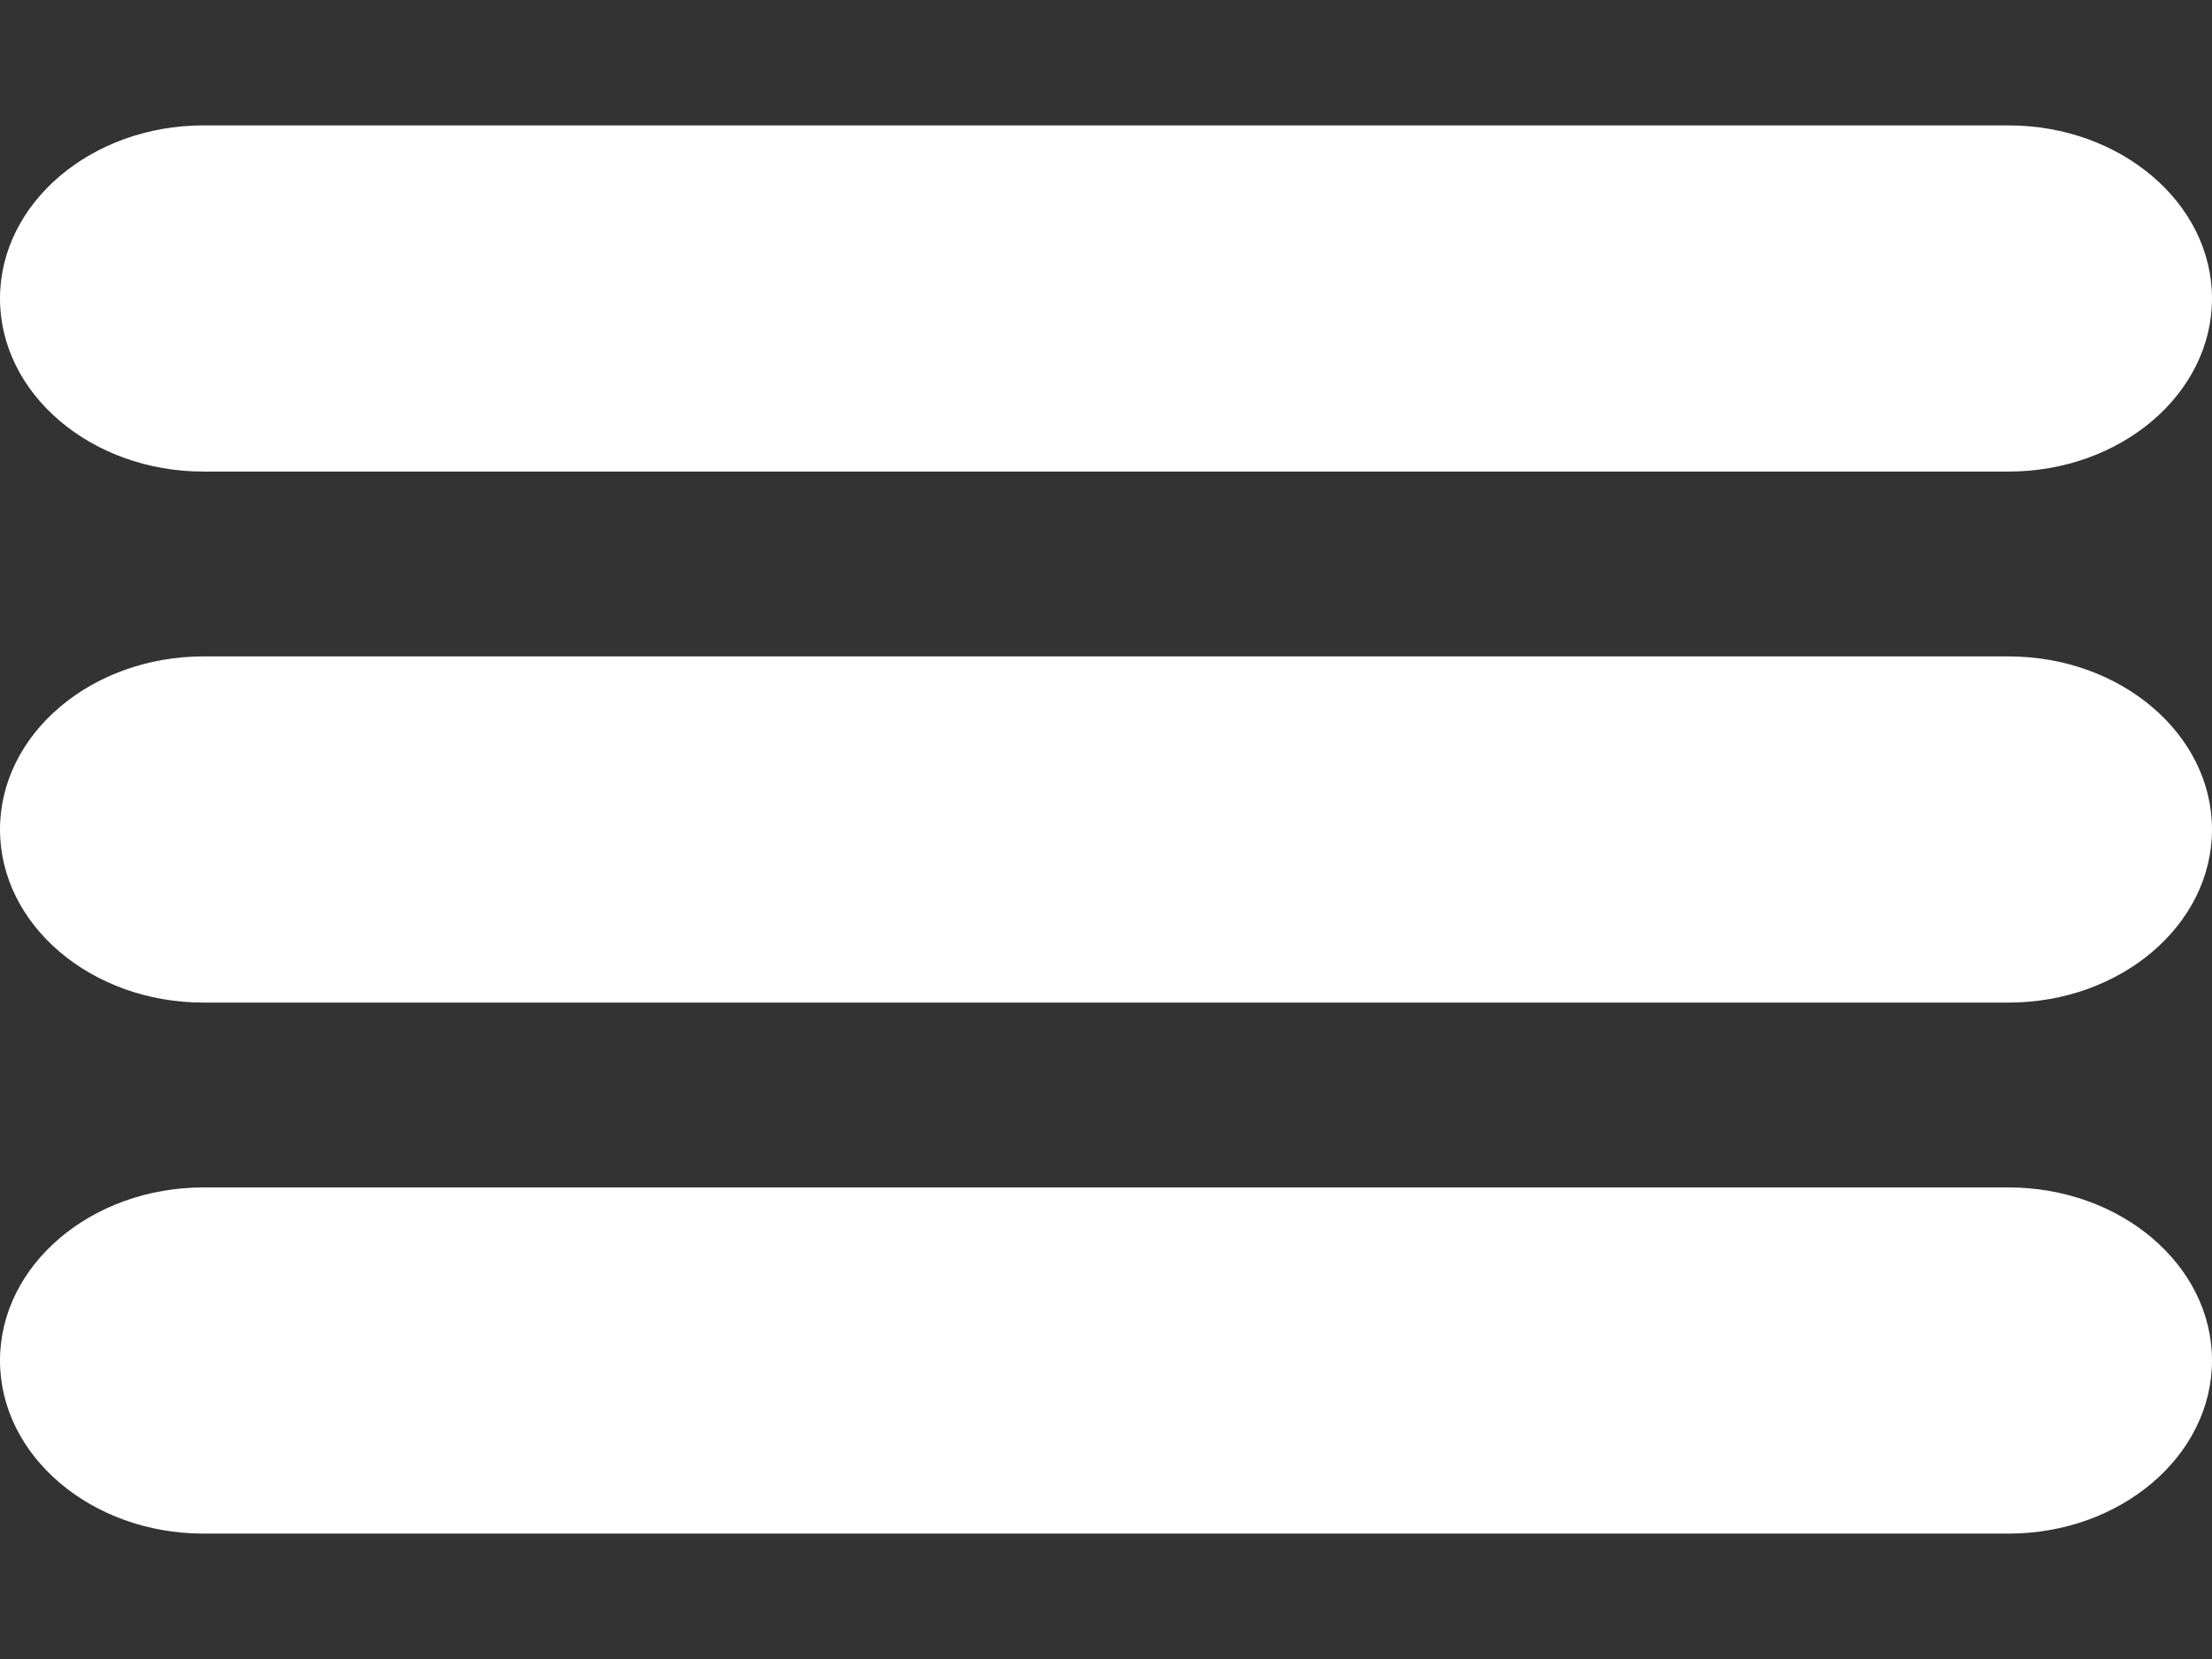 <svg width="16" height="12" viewBox="0 0 16 12" fill="none" xmlns="http://www.w3.org/2000/svg">
<rect x="0" y="0" width="16" height="12" fill="#333333" stroke="none"/>
<path d="M14.528 0.907H1.472C0.661 0.907 0 1.469 0 2.159C0 2.85 0.661 3.411 1.472 3.411H14.528C15.339 3.411 16 2.85 16 2.159C16 1.469 15.339 0.907 14.528 0.907Z" fill="white"/>
<path d="M14.528 4.748H1.472C0.661 4.748 0 5.309 0 6C0 6.691 0.661 7.252 1.472 7.252H14.528C15.339 7.252 16 6.691 16 6C16 5.309 15.339 4.748 14.528 4.748Z" fill="white"/>
<path d="M14.528 8.589H1.472C0.661 8.589 0 9.15 0 9.841C0 10.531 0.661 11.093 1.472 11.093H14.528C15.339 11.093 16 10.531 16 9.841C16 9.15 15.339 8.589 14.528 8.589Z" fill="white"/>
</svg>
